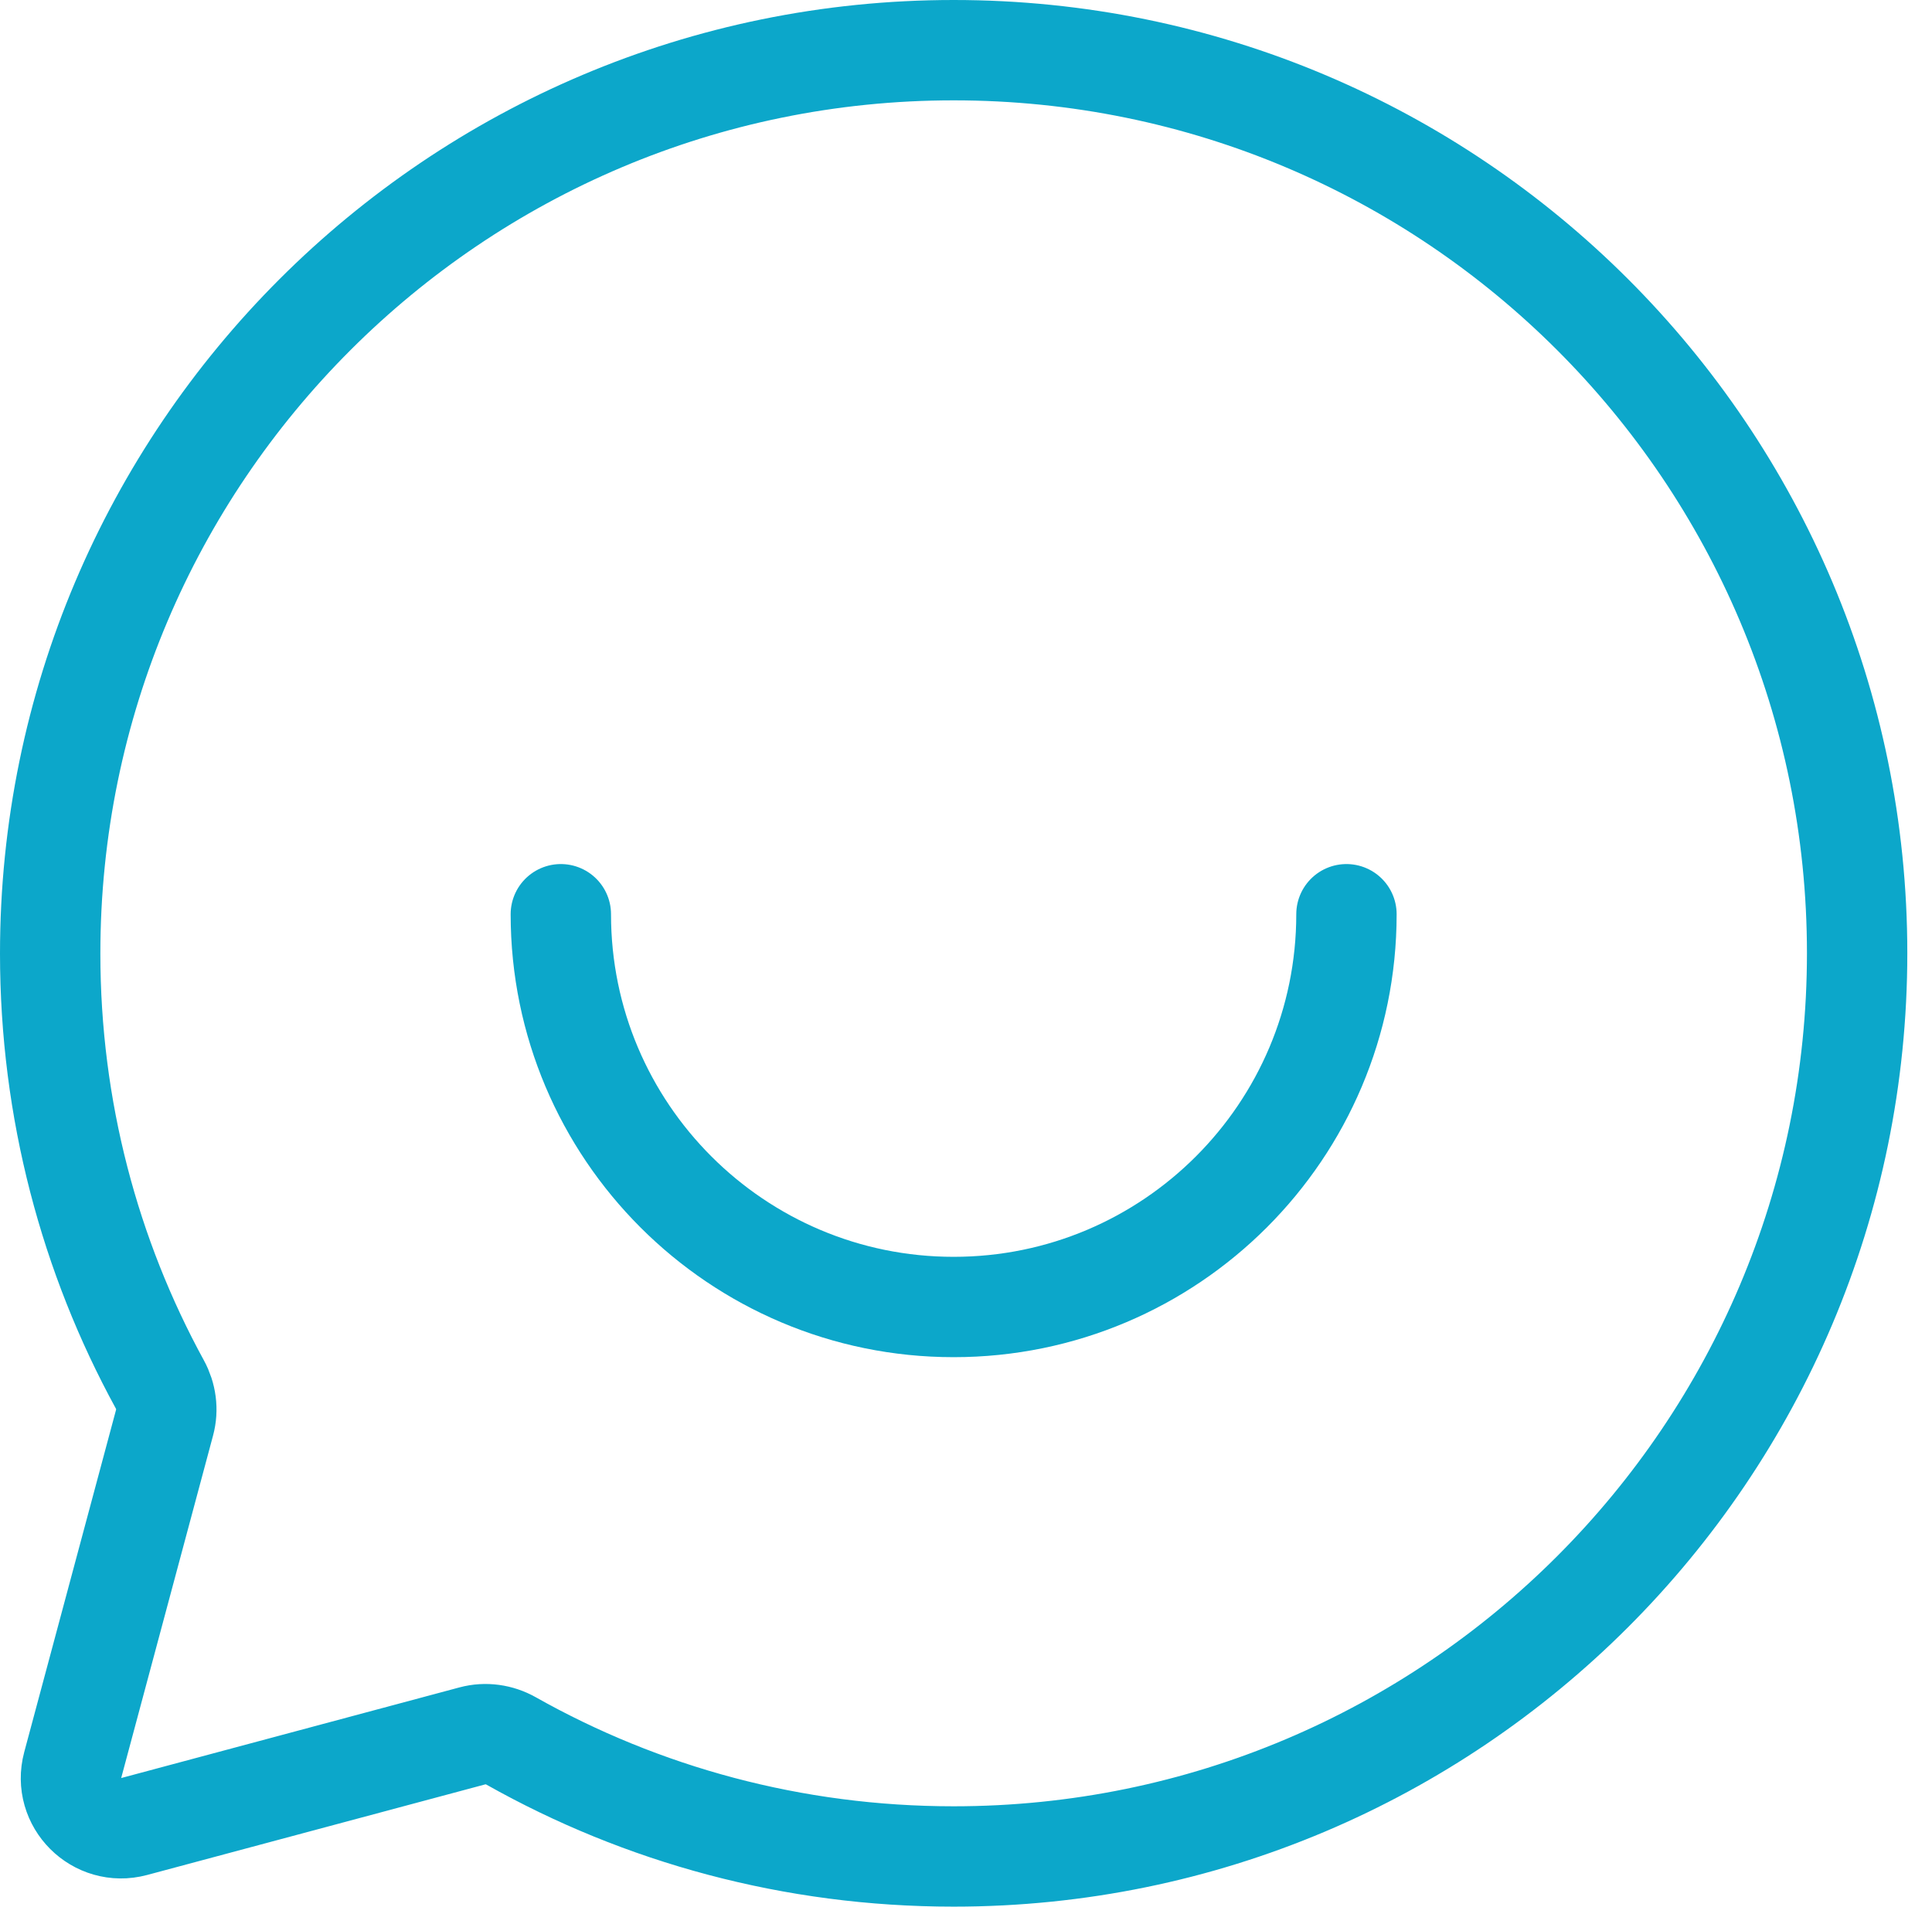 <svg width="77" height="76" viewBox="0 0 77 76" fill="none" xmlns="http://www.w3.org/2000/svg">
<path d="M38.008 2C18.125 2 2 18.125 2 38.008C2 44.225 3.583 50.085 6.369 55.18C6.624 55.645 6.698 56.19 6.56 56.703L2.898 70.356C2.499 71.843 3.86 73.204 5.347 72.806L18.829 69.193C19.35 69.053 19.904 69.132 20.374 69.397C25.579 72.329 31.594 74 38.008 74C57.89 74 74.016 57.875 74.016 37.992C74.016 18.11 57.906 2 38.008 2Z" stroke="#0CA7CA" stroke-width="4" stroke-miterlimit="10"/>
<path d="M53.663 36.442C53.663 45.084 46.65 52.098 38.008 52.098C29.366 52.098 22.352 45.084 22.352 36.442" stroke="#0CA7CA" stroke-width="4" stroke-miterlimit="10" stroke-linecap="round"/>
</svg>
